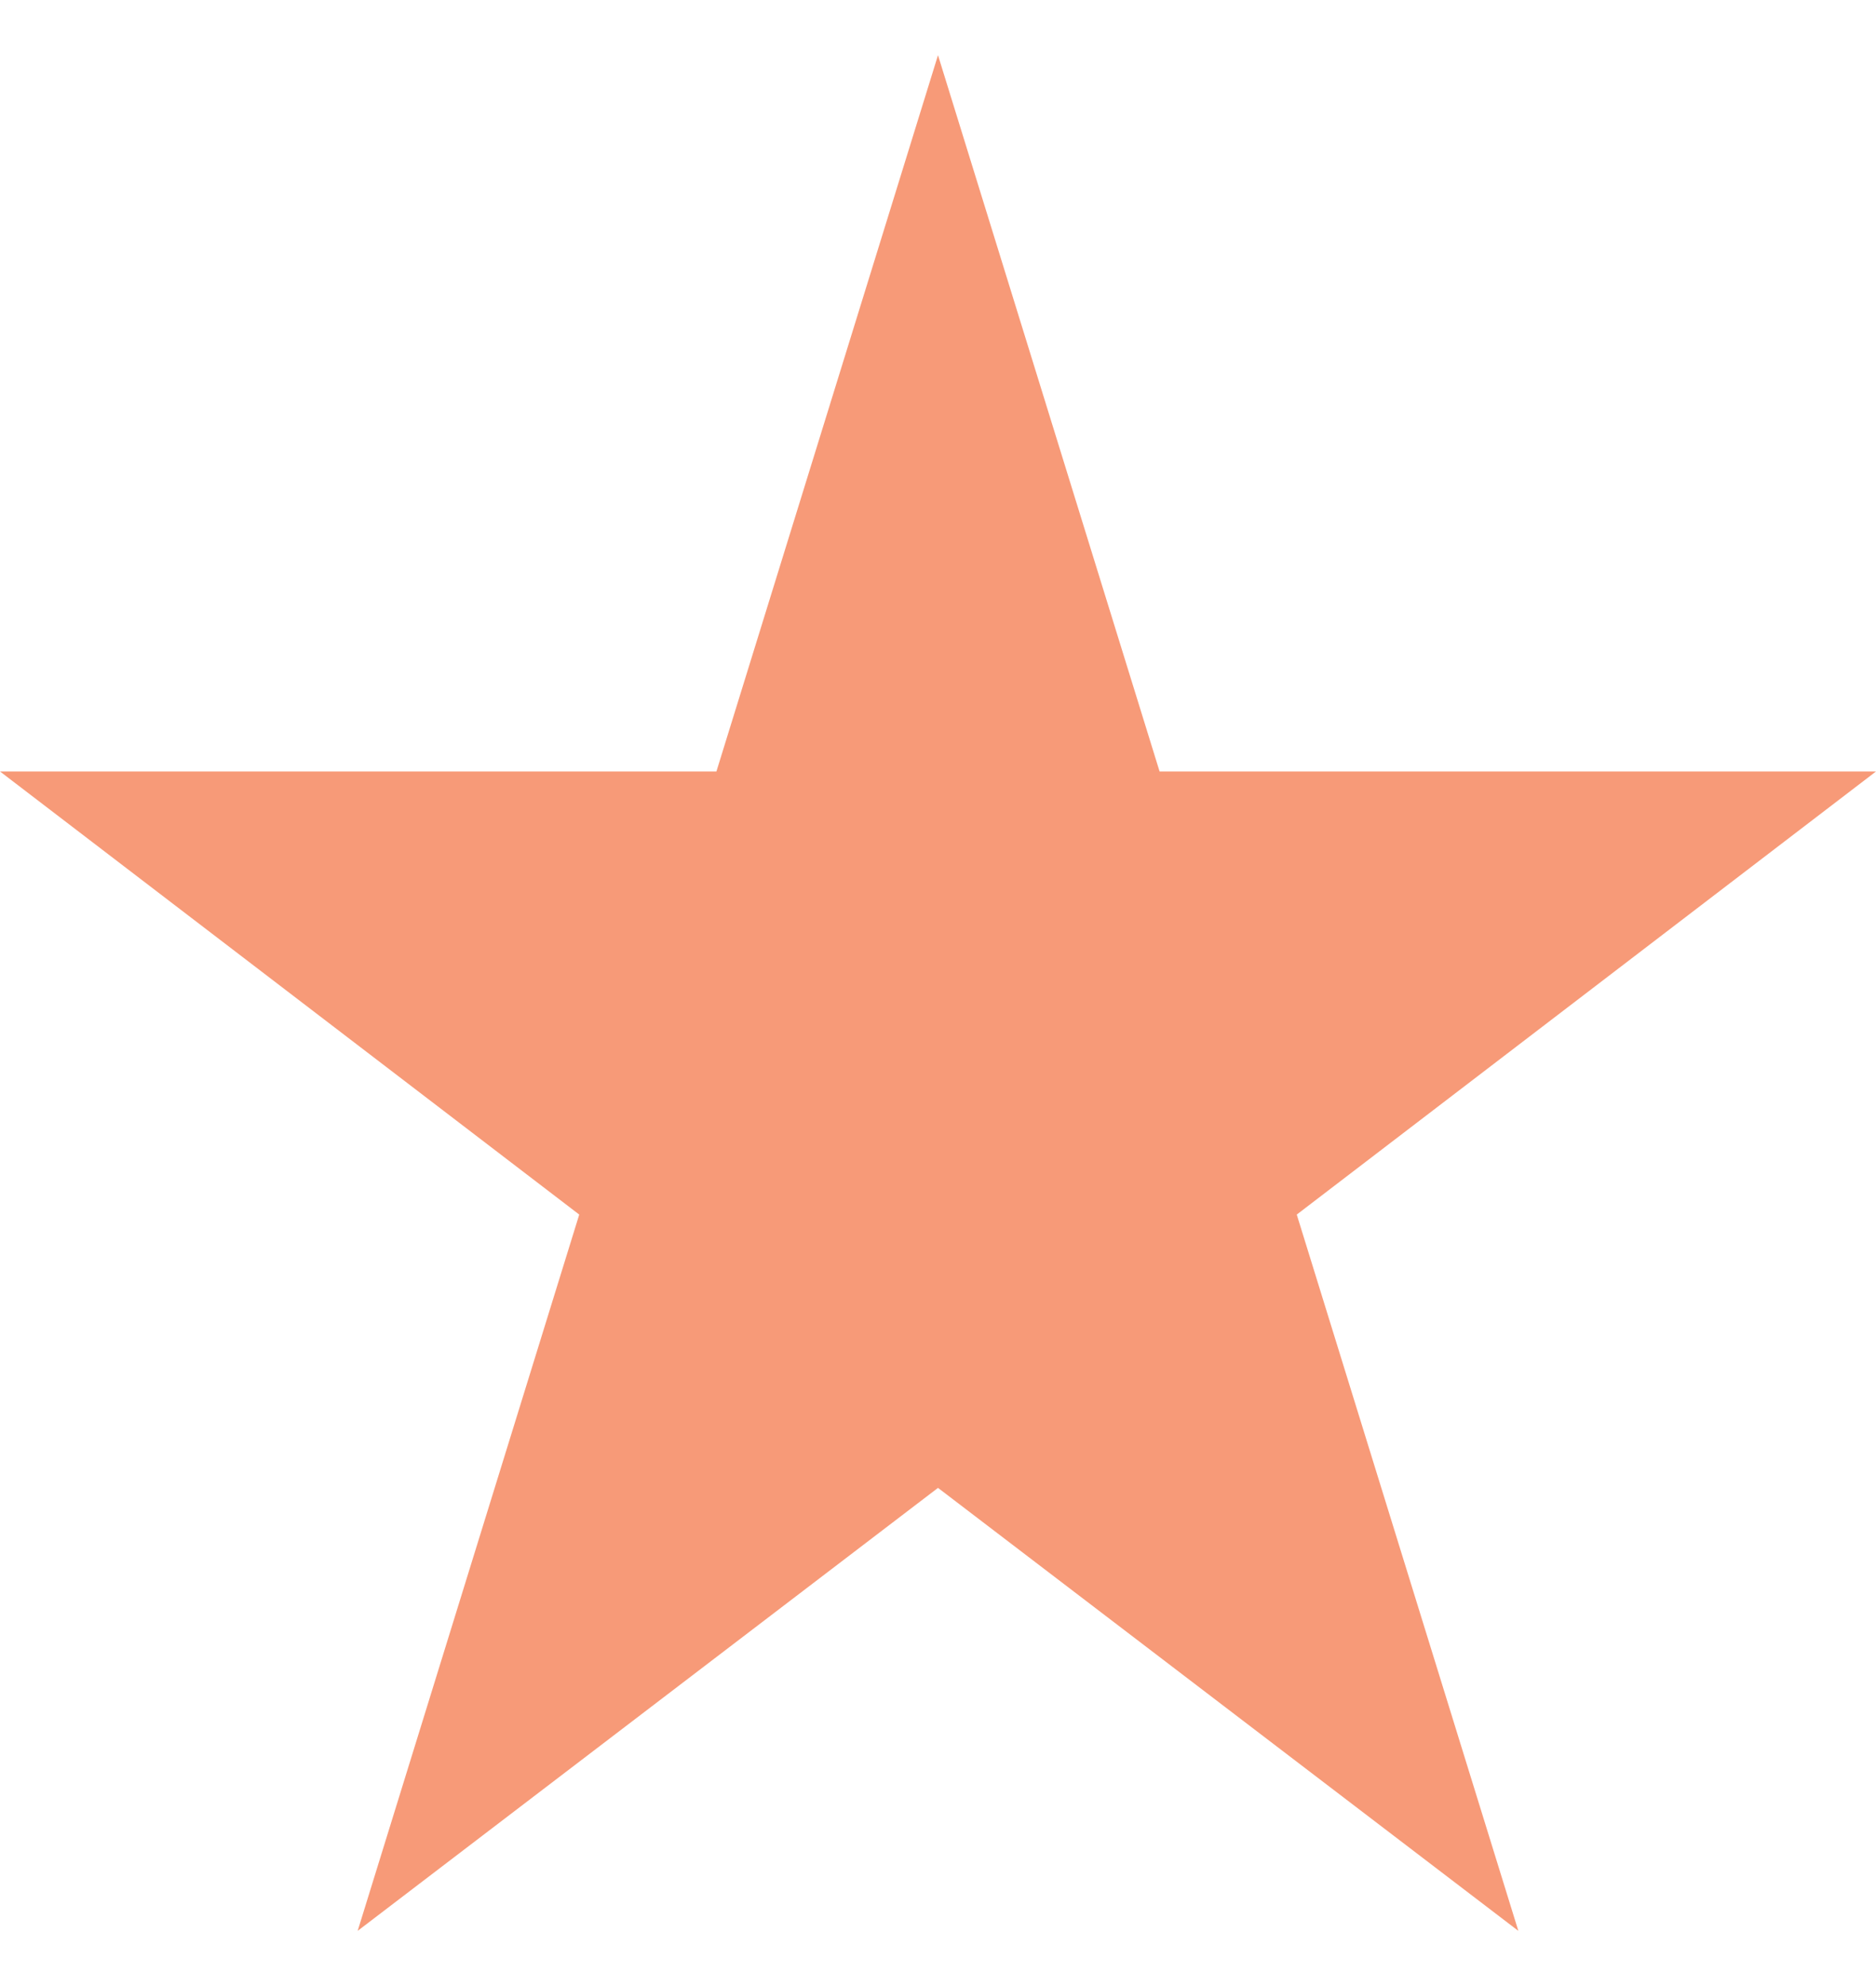 <?xml version="1.0" encoding="UTF-8"?>
<svg width="17px" height="18px" viewBox="0 0 17 18" version="1.1" xmlns="http://www.w3.org/2000/svg" xmlns:xlink="http://www.w3.org/1999/xlink">
    <!-- Generator: Sketch 55.2 (78181) - https://sketchapp.com -->
    <title>Fill 1</title>
    <desc>Created with Sketch.</desc>
    <g id="Page-1" stroke="none" stroke-width="1" fill="none" fill-rule="evenodd">
        <g id="22---Calendar" transform="translate(-602, -263)" fill="#F79A78">
            <polygon id="Fill-1" points="610.5 263.5 608.492 269.992 602 269.992 607.249 274.008 605.241 280.5 610.5 276.485 615.759 280.5 613.751 274.008 619 269.992 612.508 269.992"></polygon>
        </g>
    </g>
</svg>